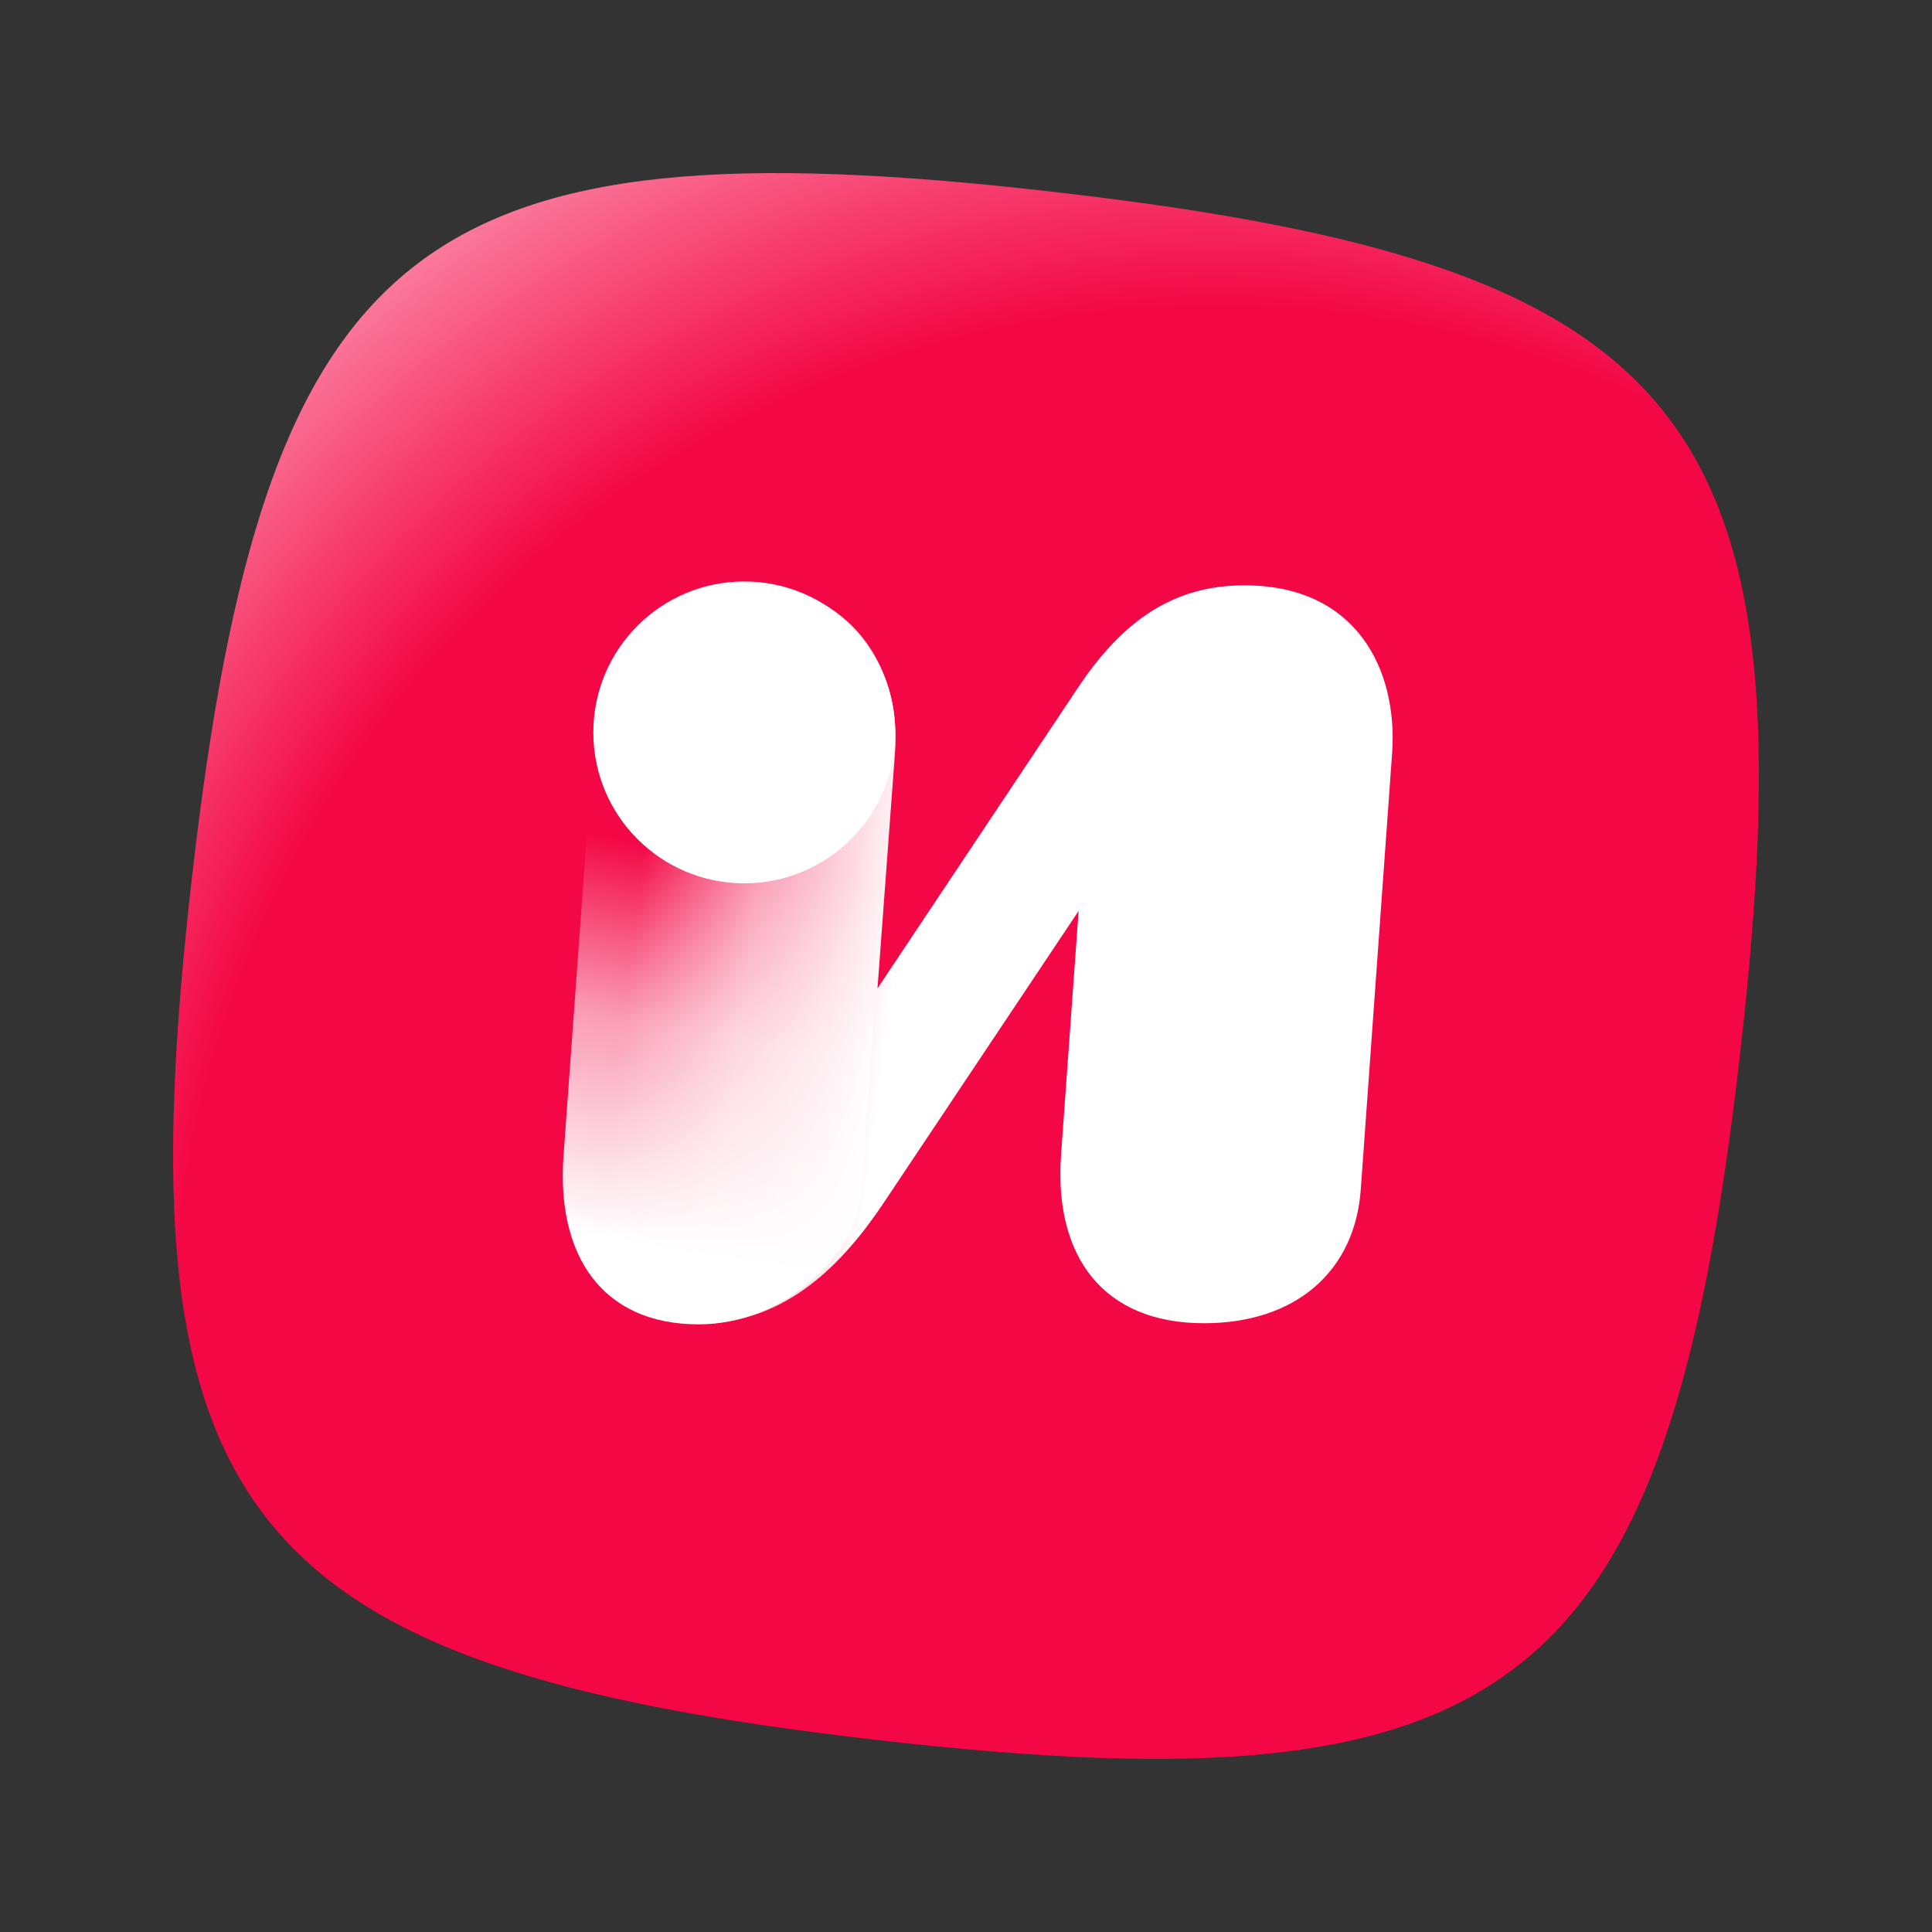 <svg width="346" height="346" viewBox="0 0 346 346" fill="none" xmlns="http://www.w3.org/2000/svg">
<rect x="0" y="0" width="346" height="346" fill="#333333" stroke="none"/>
<g clip-path="url(#clip0_401_616)">
<path d="M311.613 188.893C298.522 303.044 271.249 324.711 157.099 311.612C42.948 298.52 21.296 271.248 34.38 157.097C47.472 42.946 74.745 21.287 188.895 34.386C303.045 47.471 324.712 74.743 311.613 188.893Z" fill="url(#paint0_radial_401_616)"/>
<path d="M133.29 158.198C148.22 158.198 160.323 146.096 160.323 131.167C160.323 116.237 148.22 104.135 133.29 104.135C118.361 104.135 106.259 116.237 106.259 131.167C106.259 146.096 118.361 158.198 133.29 158.198Z" fill="white"/>
<path d="M125.137 237.176C107.521 237.176 99.611 224.473 100.926 206.893L106.609 128.533C107.669 113.674 120.5 103.007 135.232 104.718C149.971 106.421 161.055 119.852 159.973 134.704L154.29 213.064C153.272 225.124 140.279 237.176 125.13 237.176H125.137Z" fill="url(#paint1_linear_401_616)"/>
<path d="M222.892 104.829C211.66 104.829 202.081 109.622 193.16 122.997L157.151 177.011L160.289 134.724C161.449 119.858 152.527 104.829 133.695 104.829C117.175 104.829 107.597 114.577 106.437 129.443L100.825 206.751C99.34 226.572 109.251 236.977 125.601 236.977C140.8 236.977 151.043 226.24 158.31 215.339L193.167 163.141L190.029 206.751C188.707 224.918 197.465 236.977 215.633 236.977C231.983 236.977 242.721 227.724 243.711 212.858L249.324 134.724C250.313 119.858 242.884 104.829 222.892 104.829Z" fill="url(#paint2_linear_401_616)"/>
</g>
<defs>
<radialGradient id="paint0_radial_401_616" cx="0" cy="0" r="1" gradientUnits="userSpaceOnUse" gradientTransform="translate(217.898 240.542) rotate(-115.56) scale(271.219 271.219)">
<stop offset="0.68" stop-color="#F30745"/>
<stop offset="1" stop-color="#FFBCCE"/>
</radialGradient>
<linearGradient id="paint1_linear_401_616" x1="118.252" y1="236.173" x2="133.479" y2="154.292" gradientUnits="userSpaceOnUse">
<stop offset="0.15" stop-color="white"/>
<stop offset="0.62" stop-color="white" stop-opacity="0.6"/>
<stop offset="1" stop-color="white" stop-opacity="0"/>
</linearGradient>
<linearGradient id="paint2_linear_401_616" x1="169.175" y1="170.253" x2="113.987" y2="163.248" gradientUnits="userSpaceOnUse">
<stop offset="0.15" stop-color="white"/>
<stop offset="0.62" stop-color="white" stop-opacity="0.6"/>
<stop offset="1" stop-color="white" stop-opacity="0"/>
</linearGradient>
<clipPath id="clip0_401_616">
<rect width="284" height="284" fill="white" transform="translate(31 31)"/>
</clipPath>
</defs>
</svg>

